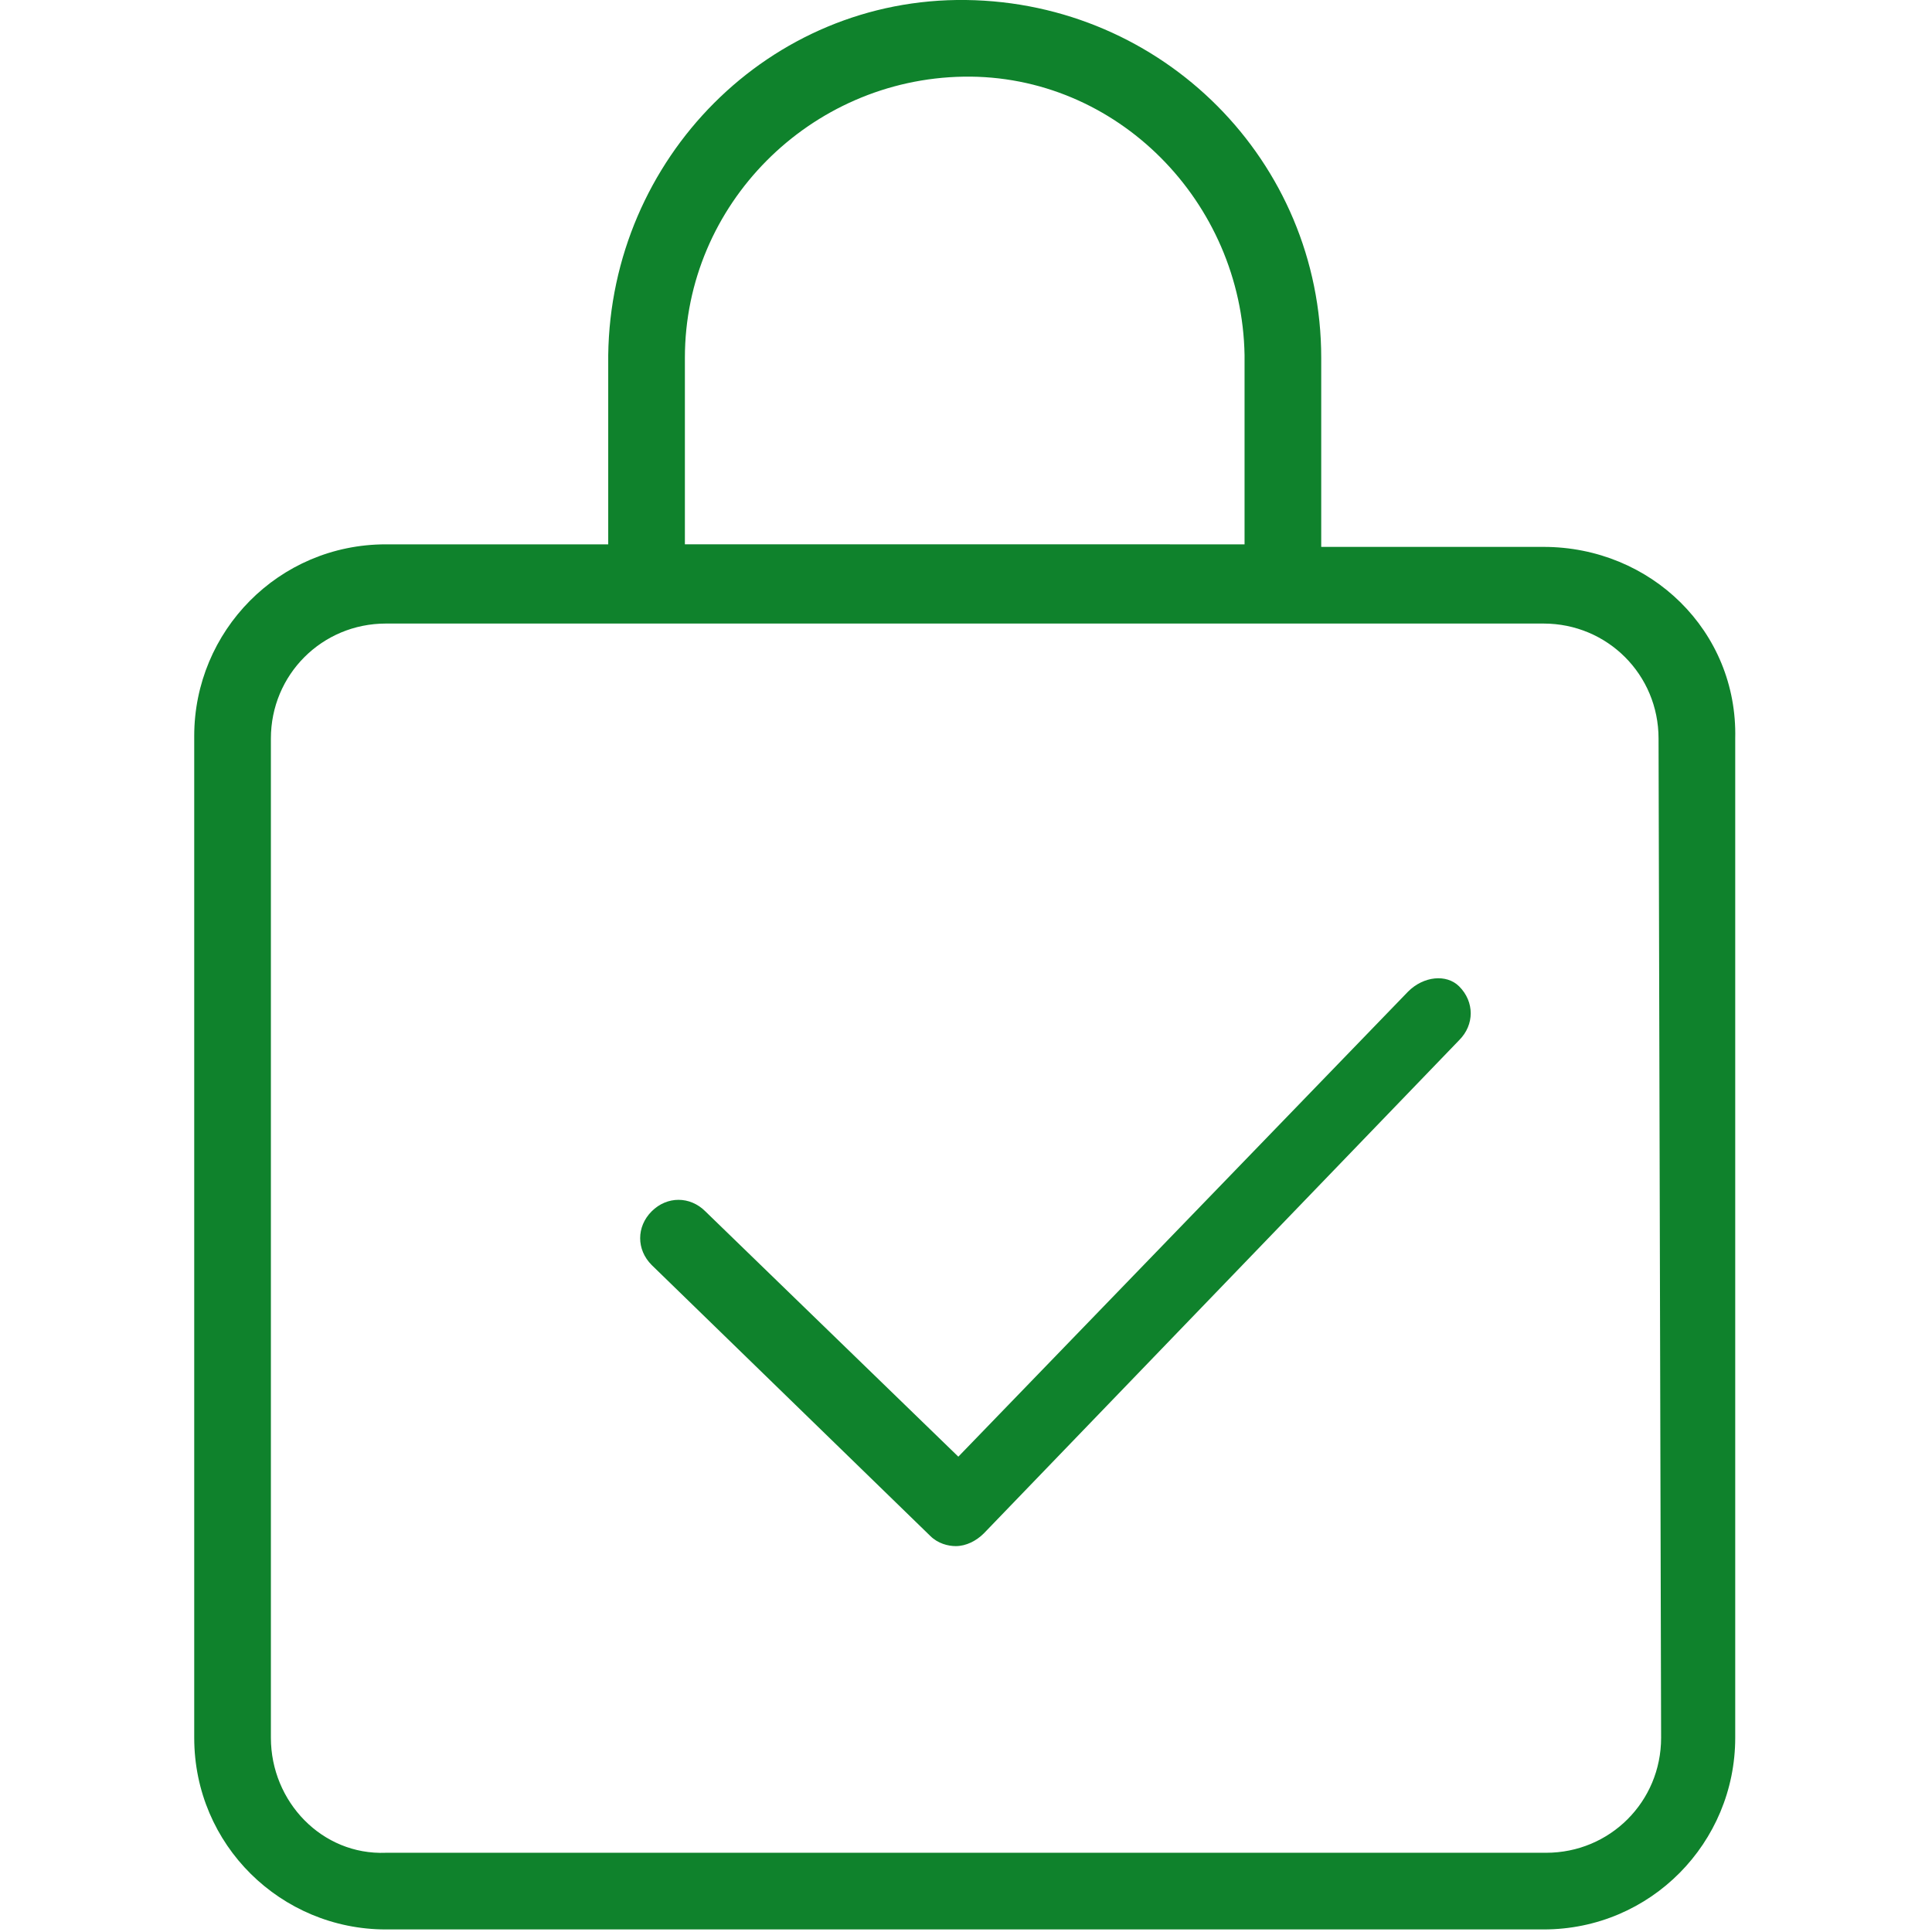 <?xml version="1.0" encoding="utf-8"?>
<!-- Generator: Adobe Illustrator 25.2.3, SVG Export Plug-In . SVG Version: 6.00 Build 0)  -->
<svg version="1.1" id="Ebene_1" xmlns="http://www.w3.org/2000/svg" xmlns:xlink="http://www.w3.org/1999/xlink" x="0px" y="0px"
	 viewBox="0 0 75.6 75.6" style="enable-background:new 0 0 75.6 75.6;" xml:space="preserve">
<style type="text/css">
	.st0{fill:#0F822C;}
</style>
<g id="Ebene_1_1_">
	<path class="st0" d="M60.4,21.4h-8.7V14c0-7.7-6.2-13.9-13.9-14s-13.9,6.2-14,13.9v7.4h-8.7c-4.2,0-7.5,3.4-7.5,7.5V68
		c0,4.2,3.4,7.5,7.5,7.5h45.3c4.2,0,7.5-3.4,7.5-7.5V28.9C68,24.7,64.6,21.4,60.4,21.4z M26.8,14c0-6,4.9-10.9,10.9-11
		s10.9,4.9,11,10.9v7.4H26.8V14z M65,68c0,2.5-2,4.5-4.5,4.5H15.1c-2.5,0.1-4.5-2-4.5-4.5V28.9c0-2.5,2-4.5,4.5-4.5h45.3
		c2.5,0,4.5,2,4.5,4.5L65,68L65,68z"/>
	<path class="st0" d="M55.1,38.8L37.5,57l-9.9-9.6c-0.6-0.6-1.5-0.6-2.1,0s-0.6,1.5,0,2.1l10.9,10.6c0.3,0.3,0.7,0.4,1,0.4
		c0.4,0,0.8-0.2,1.1-0.5l18.6-19.3c0.6-0.6,0.6-1.5,0-2.1C56.6,38.1,55.7,38.2,55.1,38.8z"/>
</g>
</svg>
